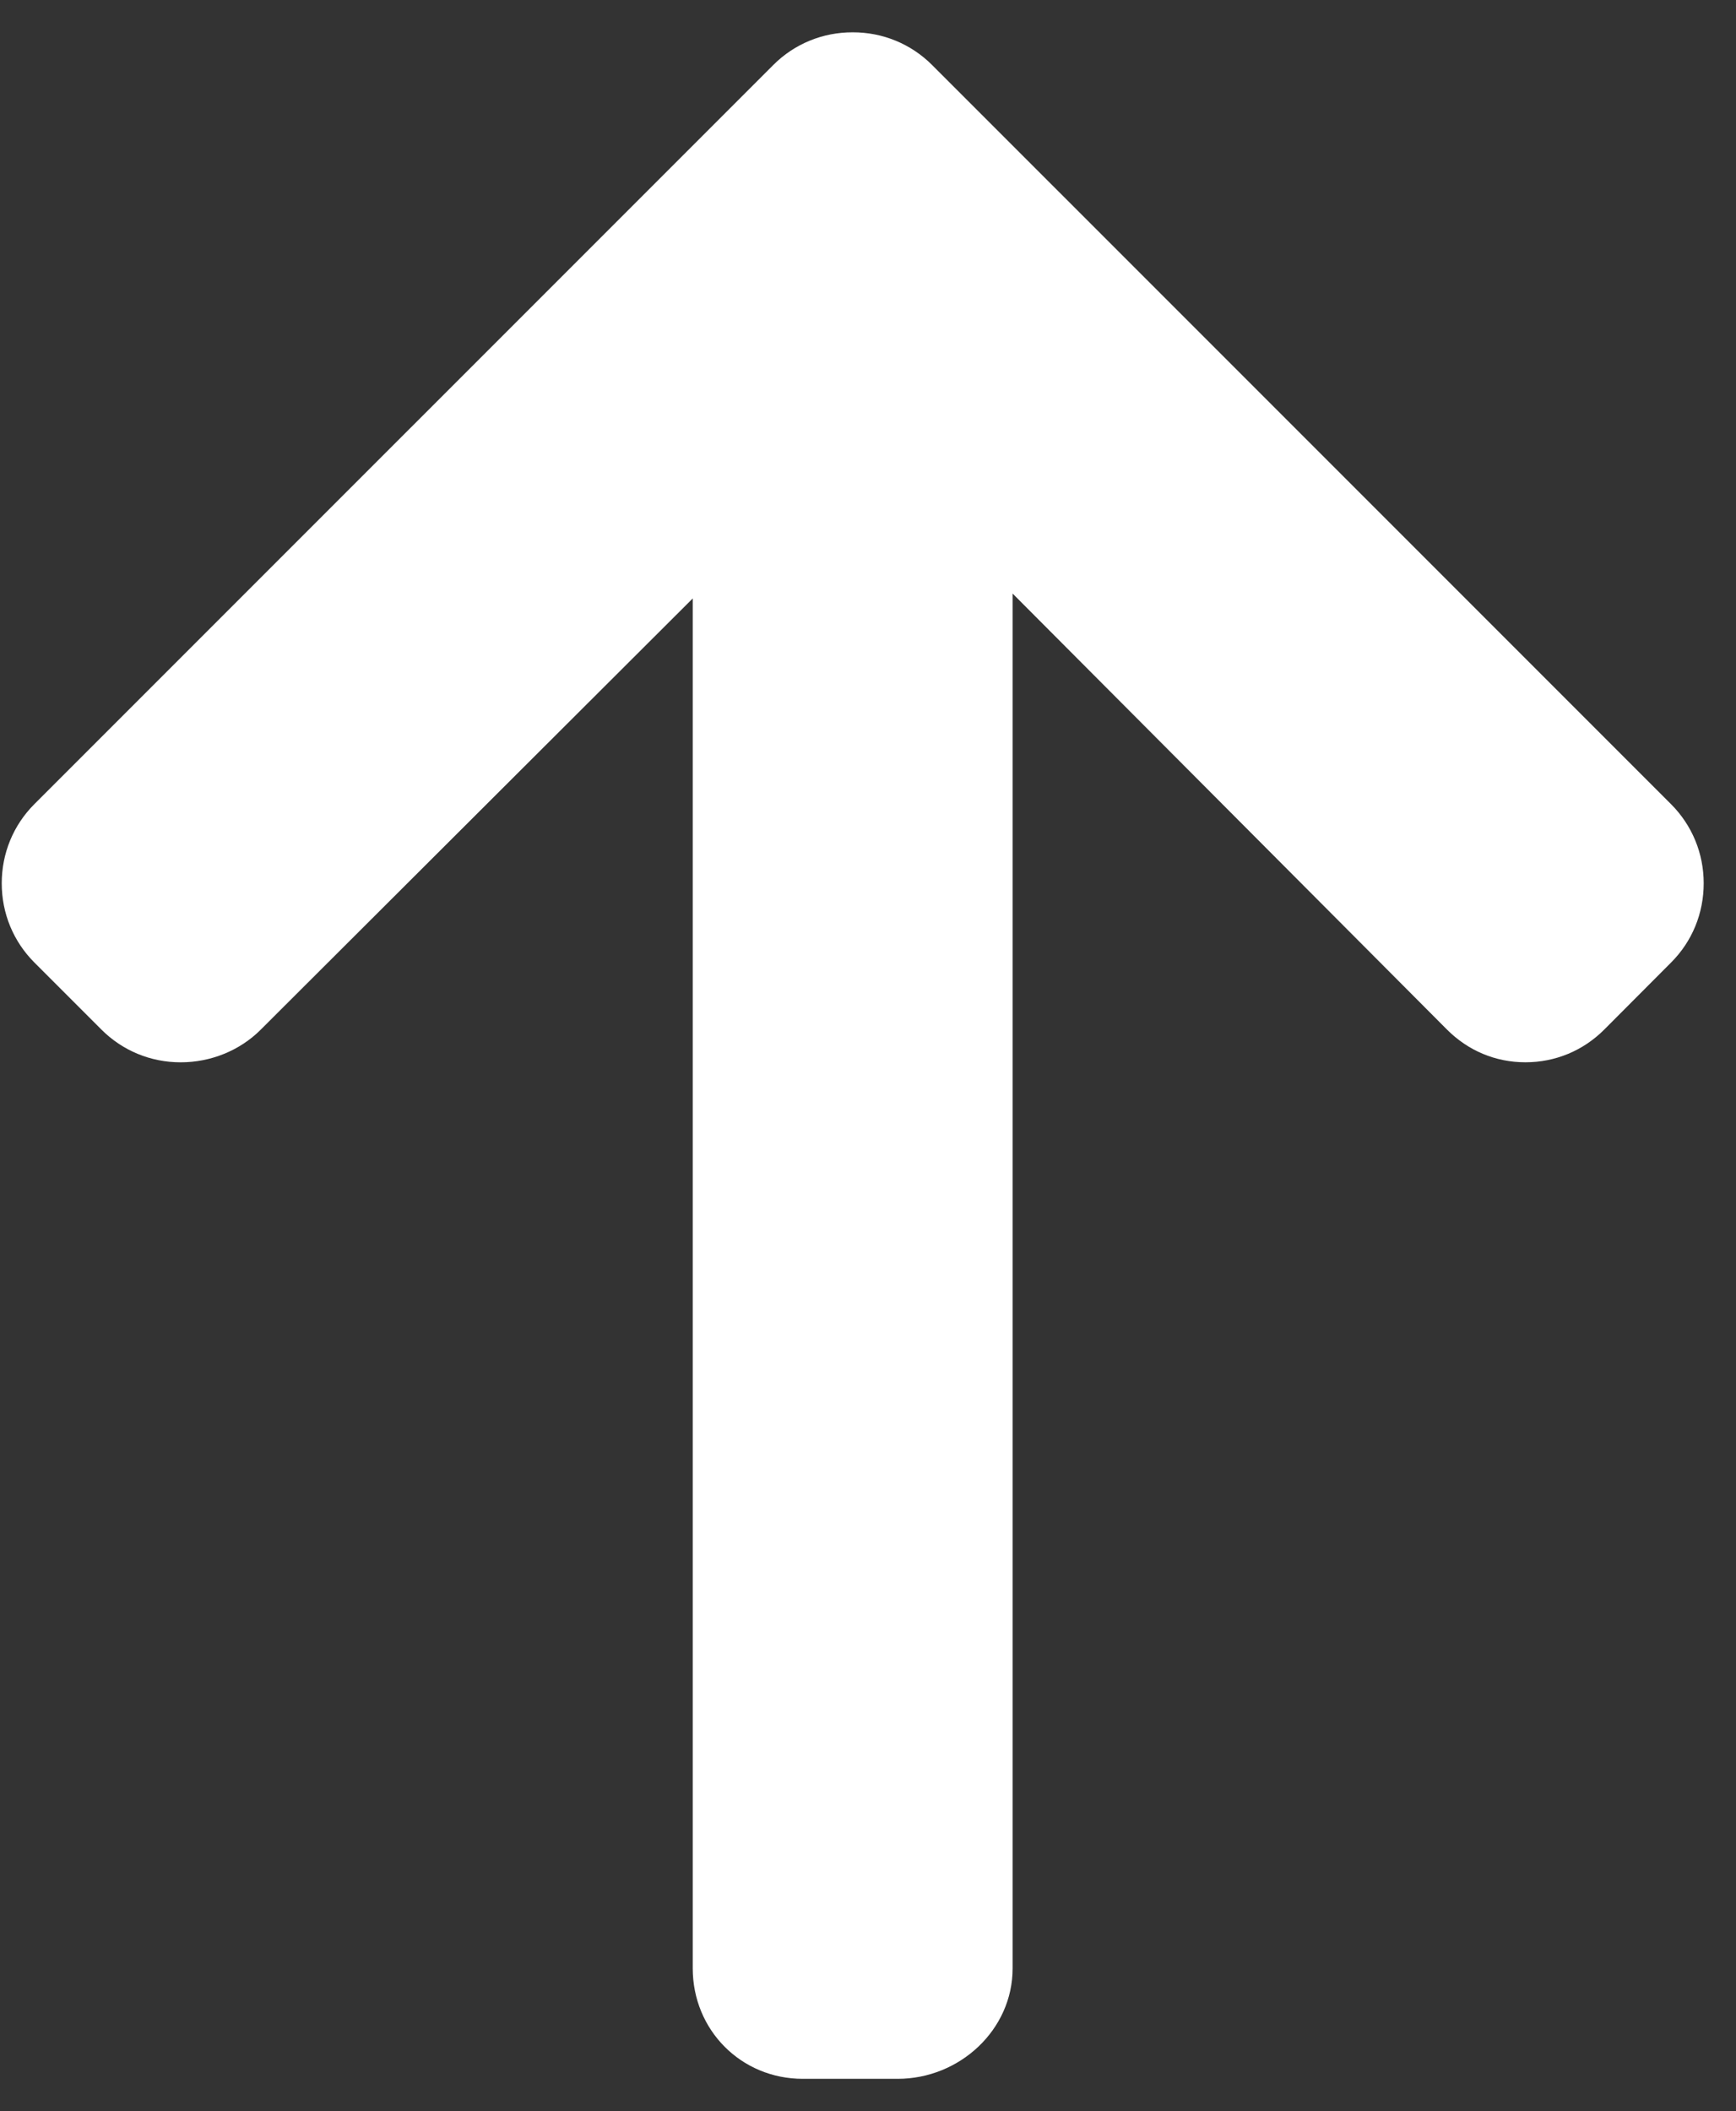 <svg width="51" height="62" viewBox="0 0 51 62" fill="none" xmlns="http://www.w3.org/2000/svg">
<rect x="0" y="0" width="51" height="62" fill="#333333" stroke="none"/>
<path d="M22.716 1.91L1.01 23.615C0.391 24.234 0.051 25.06 0.051 25.941C0.051 26.822 0.391 27.647 1.01 28.267L2.981 30.238C3.6 30.857 4.426 31.198 5.307 31.198C6.188 31.198 7.042 30.857 7.661 30.238L20.351 17.575V57.804C20.351 59.618 21.771 61.051 23.585 61.051H26.372C28.186 61.051 29.749 59.618 29.749 57.804V17.432L42.51 30.237C43.129 30.856 43.933 31.197 44.814 31.197C45.694 31.197 46.51 30.856 47.129 30.237L49.093 28.267C49.713 27.647 50.051 26.822 50.051 25.94C50.051 25.06 49.709 24.234 49.089 23.614L27.384 1.91C26.763 1.289 25.933 0.947 25.051 0.949C24.166 0.947 23.336 1.289 22.716 1.91Z" fill="white"/>
</svg>

